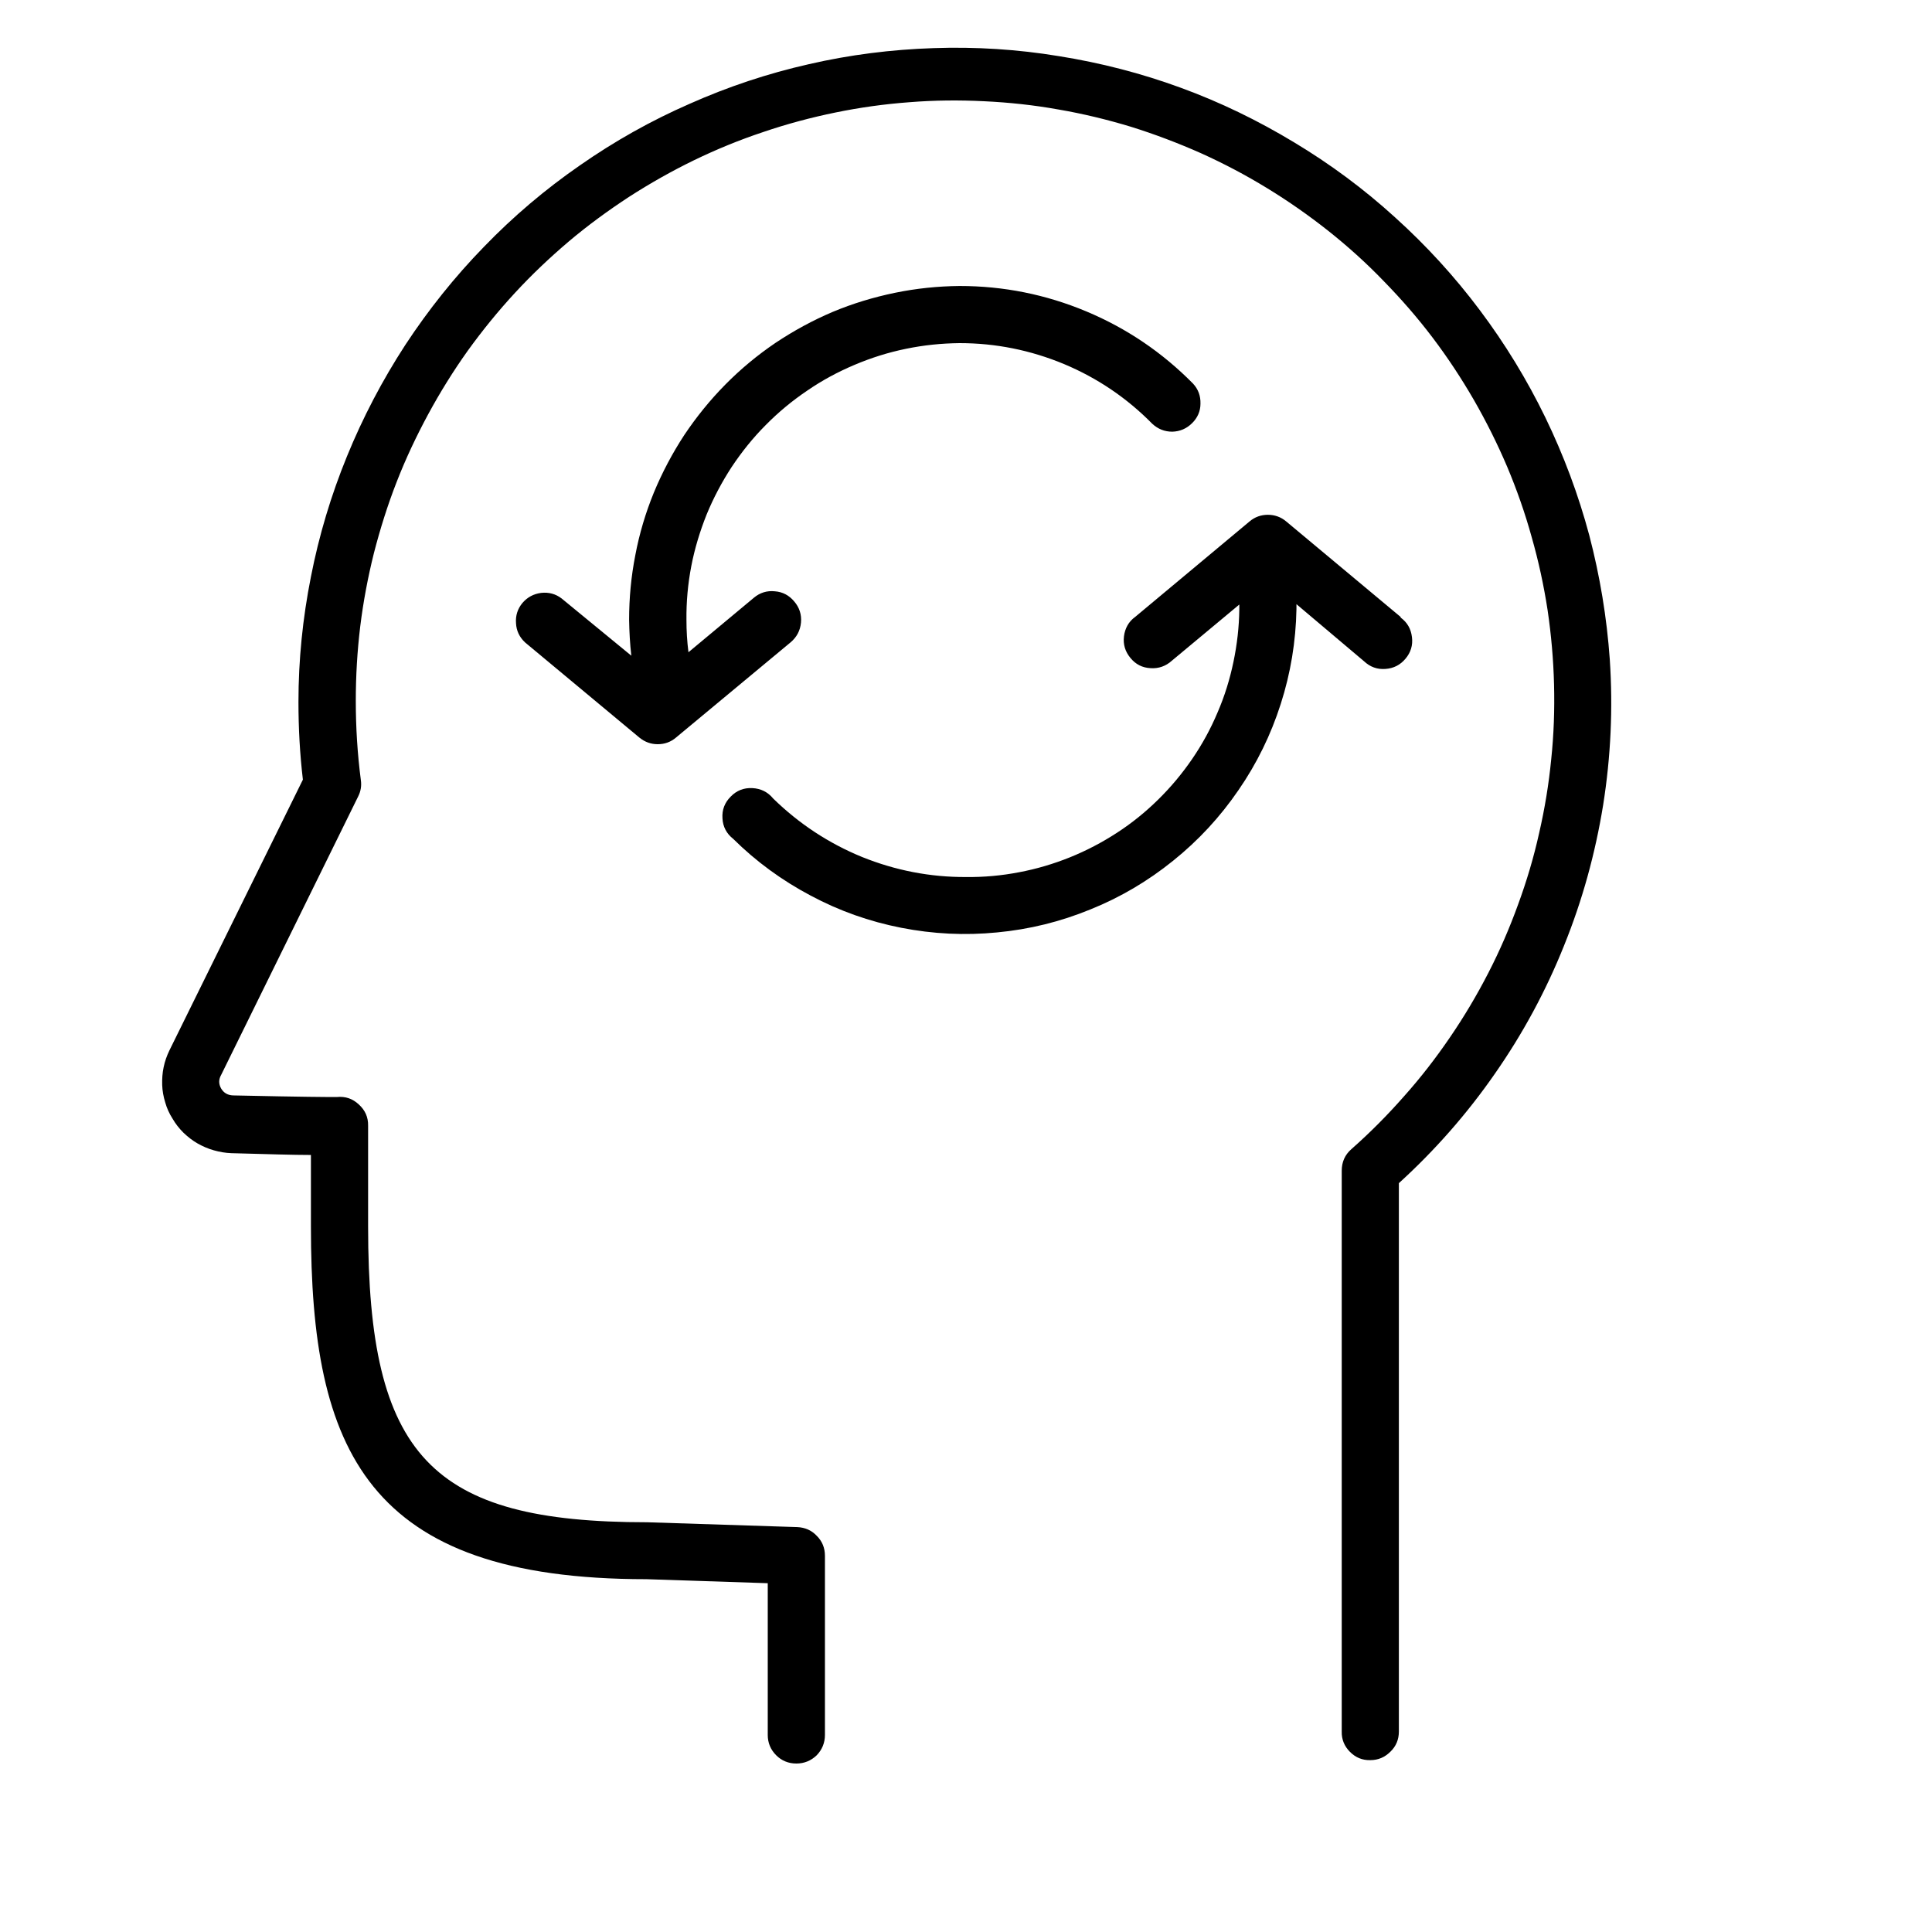 <?xml version="1.0" encoding="UTF-8"?> <svg xmlns="http://www.w3.org/2000/svg" xmlns:xlink="http://www.w3.org/1999/xlink" width="50" zoomAndPan="magnify" viewBox="0 0 37.5 37.5" height="50" preserveAspectRatio="xMidYMid meet" version="1.0"><path fill="#000000" d="M 31.246 12.801 C 31.188 11.984 31.055 11.184 30.848 10.391 C 30.637 9.602 30.352 8.84 29.996 8.105 C 29.637 7.367 29.215 6.676 28.723 6.02 C 28.234 5.367 27.684 4.766 27.078 4.219 C 26.473 3.668 25.82 3.184 25.117 2.762 C 24.418 2.34 23.688 1.984 22.918 1.703 C 22.152 1.422 21.363 1.219 20.555 1.09 C 19.75 0.957 18.938 0.906 18.121 0.934 C 17.305 0.961 16.496 1.062 15.699 1.246 C 14.902 1.426 14.129 1.684 13.383 2.016 C 12.633 2.344 11.926 2.742 11.254 3.211 C 10.582 3.676 9.961 4.203 9.395 4.789 C 8.824 5.375 8.316 6.012 7.867 6.695 C 7.422 7.379 7.043 8.102 6.734 8.859 C 6.426 9.613 6.191 10.395 6.035 11.195 C 5.875 12 5.793 12.809 5.793 13.625 C 5.793 14.129 5.82 14.633 5.879 15.133 L 3.289 20.387 C 3.238 20.492 3.199 20.602 3.176 20.715 C 3.152 20.828 3.145 20.941 3.148 21.059 C 3.152 21.172 3.172 21.285 3.207 21.398 C 3.238 21.508 3.285 21.613 3.348 21.711 C 3.406 21.812 3.477 21.902 3.559 21.984 C 3.645 22.066 3.734 22.137 3.836 22.195 C 3.934 22.25 4.039 22.297 4.152 22.328 C 4.262 22.359 4.375 22.379 4.492 22.383 C 5.199 22.402 5.688 22.418 6.035 22.418 L 6.035 23.809 C 6.035 28.145 7.105 30.652 12.547 30.652 L 14.902 30.73 L 14.902 33.676 C 14.902 33.828 14.957 33.961 15.066 34.07 C 15.172 34.176 15.305 34.23 15.457 34.23 C 15.609 34.23 15.742 34.176 15.852 34.07 C 15.957 33.961 16.012 33.828 16.012 33.676 L 16.012 30.199 C 16.012 30.047 15.961 29.918 15.855 29.812 C 15.754 29.703 15.625 29.648 15.477 29.641 L 12.562 29.547 C 8.359 29.547 7.145 28.262 7.145 23.812 L 7.145 21.848 C 7.148 21.684 7.086 21.547 6.965 21.438 C 6.844 21.324 6.703 21.277 6.539 21.293 L 6.465 21.293 C 6.355 21.293 5.953 21.293 4.523 21.262 C 4.422 21.258 4.344 21.215 4.293 21.129 C 4.242 21.039 4.242 20.953 4.293 20.863 L 6.953 15.457 C 7.004 15.355 7.02 15.25 7.004 15.141 C 6.938 14.633 6.906 14.121 6.906 13.605 C 6.906 13.121 6.934 12.641 6.992 12.16 C 7.051 11.68 7.141 11.203 7.258 10.734 C 7.379 10.266 7.523 9.805 7.699 9.355 C 7.875 8.902 8.082 8.465 8.312 8.039 C 8.543 7.613 8.797 7.203 9.078 6.809 C 9.363 6.414 9.668 6.039 9.996 5.684 C 10.324 5.328 10.676 4.996 11.043 4.684 C 11.414 4.371 11.805 4.086 12.211 3.82 C 12.617 3.559 13.039 3.32 13.473 3.109 C 13.91 2.898 14.355 2.715 14.816 2.562 C 15.273 2.406 15.742 2.281 16.215 2.184 C 16.691 2.086 17.168 2.02 17.652 1.984 C 18.137 1.945 18.617 1.941 19.102 1.965 C 19.586 1.988 20.066 2.039 20.543 2.125 C 21.02 2.207 21.488 2.32 21.953 2.461 C 22.414 2.605 22.867 2.777 23.309 2.973 C 23.75 3.172 24.18 3.398 24.594 3.652 C 25.004 3.902 25.402 4.18 25.781 4.48 C 26.16 4.781 26.52 5.105 26.855 5.453 C 27.195 5.801 27.512 6.164 27.805 6.551 C 28.098 6.938 28.363 7.34 28.605 7.758 C 28.848 8.18 29.062 8.609 29.254 9.059 C 29.441 9.504 29.602 9.961 29.73 10.426 C 29.863 10.891 29.965 11.363 30.039 11.844 C 30.109 12.32 30.152 12.805 30.164 13.289 C 30.176 13.773 30.16 14.254 30.109 14.738 C 30.062 15.219 29.984 15.695 29.875 16.168 C 29.77 16.641 29.633 17.102 29.465 17.559 C 29.301 18.012 29.109 18.457 28.887 18.887 C 28.664 19.32 28.418 19.734 28.145 20.133 C 27.871 20.535 27.578 20.914 27.254 21.277 C 26.934 21.641 26.594 21.984 26.23 22.305 C 26.105 22.414 26.043 22.555 26.043 22.723 L 26.043 33.609 C 26.039 33.762 26.094 33.895 26.203 34.004 C 26.312 34.113 26.441 34.168 26.598 34.164 C 26.75 34.164 26.879 34.109 26.988 34 C 27.098 33.895 27.152 33.762 27.152 33.609 L 27.152 22.965 C 27.852 22.328 28.477 21.617 29.016 20.84 C 29.559 20.062 30.008 19.23 30.359 18.352 C 30.715 17.473 30.965 16.562 31.117 15.625 C 31.266 14.688 31.309 13.746 31.246 12.801 Z M 31.246 12.801 " fill-opacity="1" fill-rule="evenodd"></path><path fill="#000000" d="M 27.184 11.973 L 24.965 10.121 C 24.863 10.035 24.742 9.992 24.609 9.992 C 24.477 9.992 24.355 10.035 24.254 10.121 L 22.035 11.973 C 21.906 12.066 21.836 12.195 21.816 12.352 C 21.797 12.508 21.84 12.648 21.941 12.77 C 22.043 12.895 22.172 12.961 22.332 12.969 C 22.488 12.98 22.629 12.93 22.746 12.824 L 24.055 11.734 L 24.055 11.824 C 24.051 12.168 24.012 12.508 23.941 12.848 C 23.871 13.184 23.77 13.512 23.633 13.828 C 23.5 14.145 23.336 14.445 23.141 14.73 C 22.945 15.016 22.727 15.277 22.48 15.52 C 22.234 15.762 21.969 15.977 21.68 16.164 C 21.391 16.352 21.086 16.512 20.766 16.641 C 20.445 16.77 20.117 16.867 19.781 16.93 C 19.441 16.996 19.098 17.027 18.754 17.023 C 18.055 17.027 17.379 16.895 16.73 16.633 C 16.082 16.367 15.508 15.988 15.008 15.5 C 14.902 15.371 14.766 15.305 14.602 15.297 C 14.438 15.289 14.297 15.344 14.184 15.461 C 14.066 15.578 14.012 15.719 14.023 15.883 C 14.031 16.047 14.102 16.18 14.23 16.281 C 14.676 16.723 15.18 17.09 15.734 17.383 C 16.289 17.68 16.875 17.887 17.492 18.008 C 18.109 18.129 18.73 18.16 19.355 18.098 C 19.98 18.039 20.582 17.891 21.164 17.652 C 21.746 17.418 22.281 17.102 22.77 16.707 C 23.262 16.312 23.684 15.855 24.039 15.336 C 24.395 14.82 24.668 14.262 24.859 13.664 C 25.051 13.066 25.152 12.453 25.164 11.824 L 25.164 11.727 L 26.477 12.836 C 26.594 12.945 26.73 12.996 26.891 12.984 C 27.051 12.973 27.18 12.906 27.281 12.785 C 27.383 12.664 27.426 12.523 27.406 12.367 C 27.387 12.207 27.316 12.082 27.188 11.988 Z M 15.414 11.672 C 15.316 11.555 15.191 11.488 15.039 11.477 C 14.887 11.461 14.75 11.504 14.633 11.602 L 13.363 12.66 C 13.336 12.449 13.324 12.242 13.324 12.031 C 13.32 11.68 13.352 11.332 13.418 10.988 C 13.484 10.645 13.586 10.312 13.715 9.988 C 13.848 9.664 14.012 9.355 14.203 9.062 C 14.398 8.77 14.617 8.496 14.863 8.25 C 15.109 8 15.379 7.777 15.668 7.582 C 15.957 7.383 16.262 7.219 16.586 7.082 C 16.91 6.945 17.242 6.84 17.586 6.77 C 17.93 6.699 18.273 6.664 18.625 6.66 C 19.328 6.66 20.004 6.797 20.652 7.066 C 21.305 7.34 21.875 7.727 22.367 8.227 C 22.477 8.328 22.605 8.379 22.754 8.379 C 22.902 8.375 23.031 8.32 23.137 8.215 C 23.242 8.113 23.301 7.984 23.301 7.836 C 23.305 7.684 23.258 7.555 23.156 7.445 C 22.559 6.84 21.867 6.371 21.082 6.043 C 20.297 5.715 19.477 5.551 18.625 5.551 C 18.203 5.555 17.785 5.598 17.367 5.684 C 16.953 5.77 16.551 5.891 16.16 6.055 C 15.773 6.219 15.402 6.422 15.051 6.656 C 14.699 6.895 14.375 7.164 14.078 7.465 C 13.781 7.766 13.516 8.094 13.281 8.445 C 13.051 8.797 12.852 9.172 12.691 9.562 C 12.531 9.953 12.41 10.359 12.332 10.773 C 12.25 11.188 12.211 11.609 12.211 12.031 C 12.215 12.262 12.227 12.496 12.254 12.727 L 10.902 11.617 C 10.785 11.527 10.652 11.492 10.504 11.508 C 10.359 11.527 10.238 11.59 10.141 11.703 C 10.047 11.816 10.004 11.949 10.016 12.098 C 10.023 12.242 10.082 12.367 10.191 12.469 L 12.41 14.316 C 12.516 14.402 12.633 14.445 12.766 14.445 C 12.902 14.445 13.02 14.402 13.121 14.316 L 15.344 12.469 C 15.465 12.367 15.531 12.242 15.547 12.086 C 15.562 11.93 15.516 11.789 15.414 11.672 Z M 15.414 11.672 " fill-opacity="1" fill-rule="evenodd"></path></svg> 
